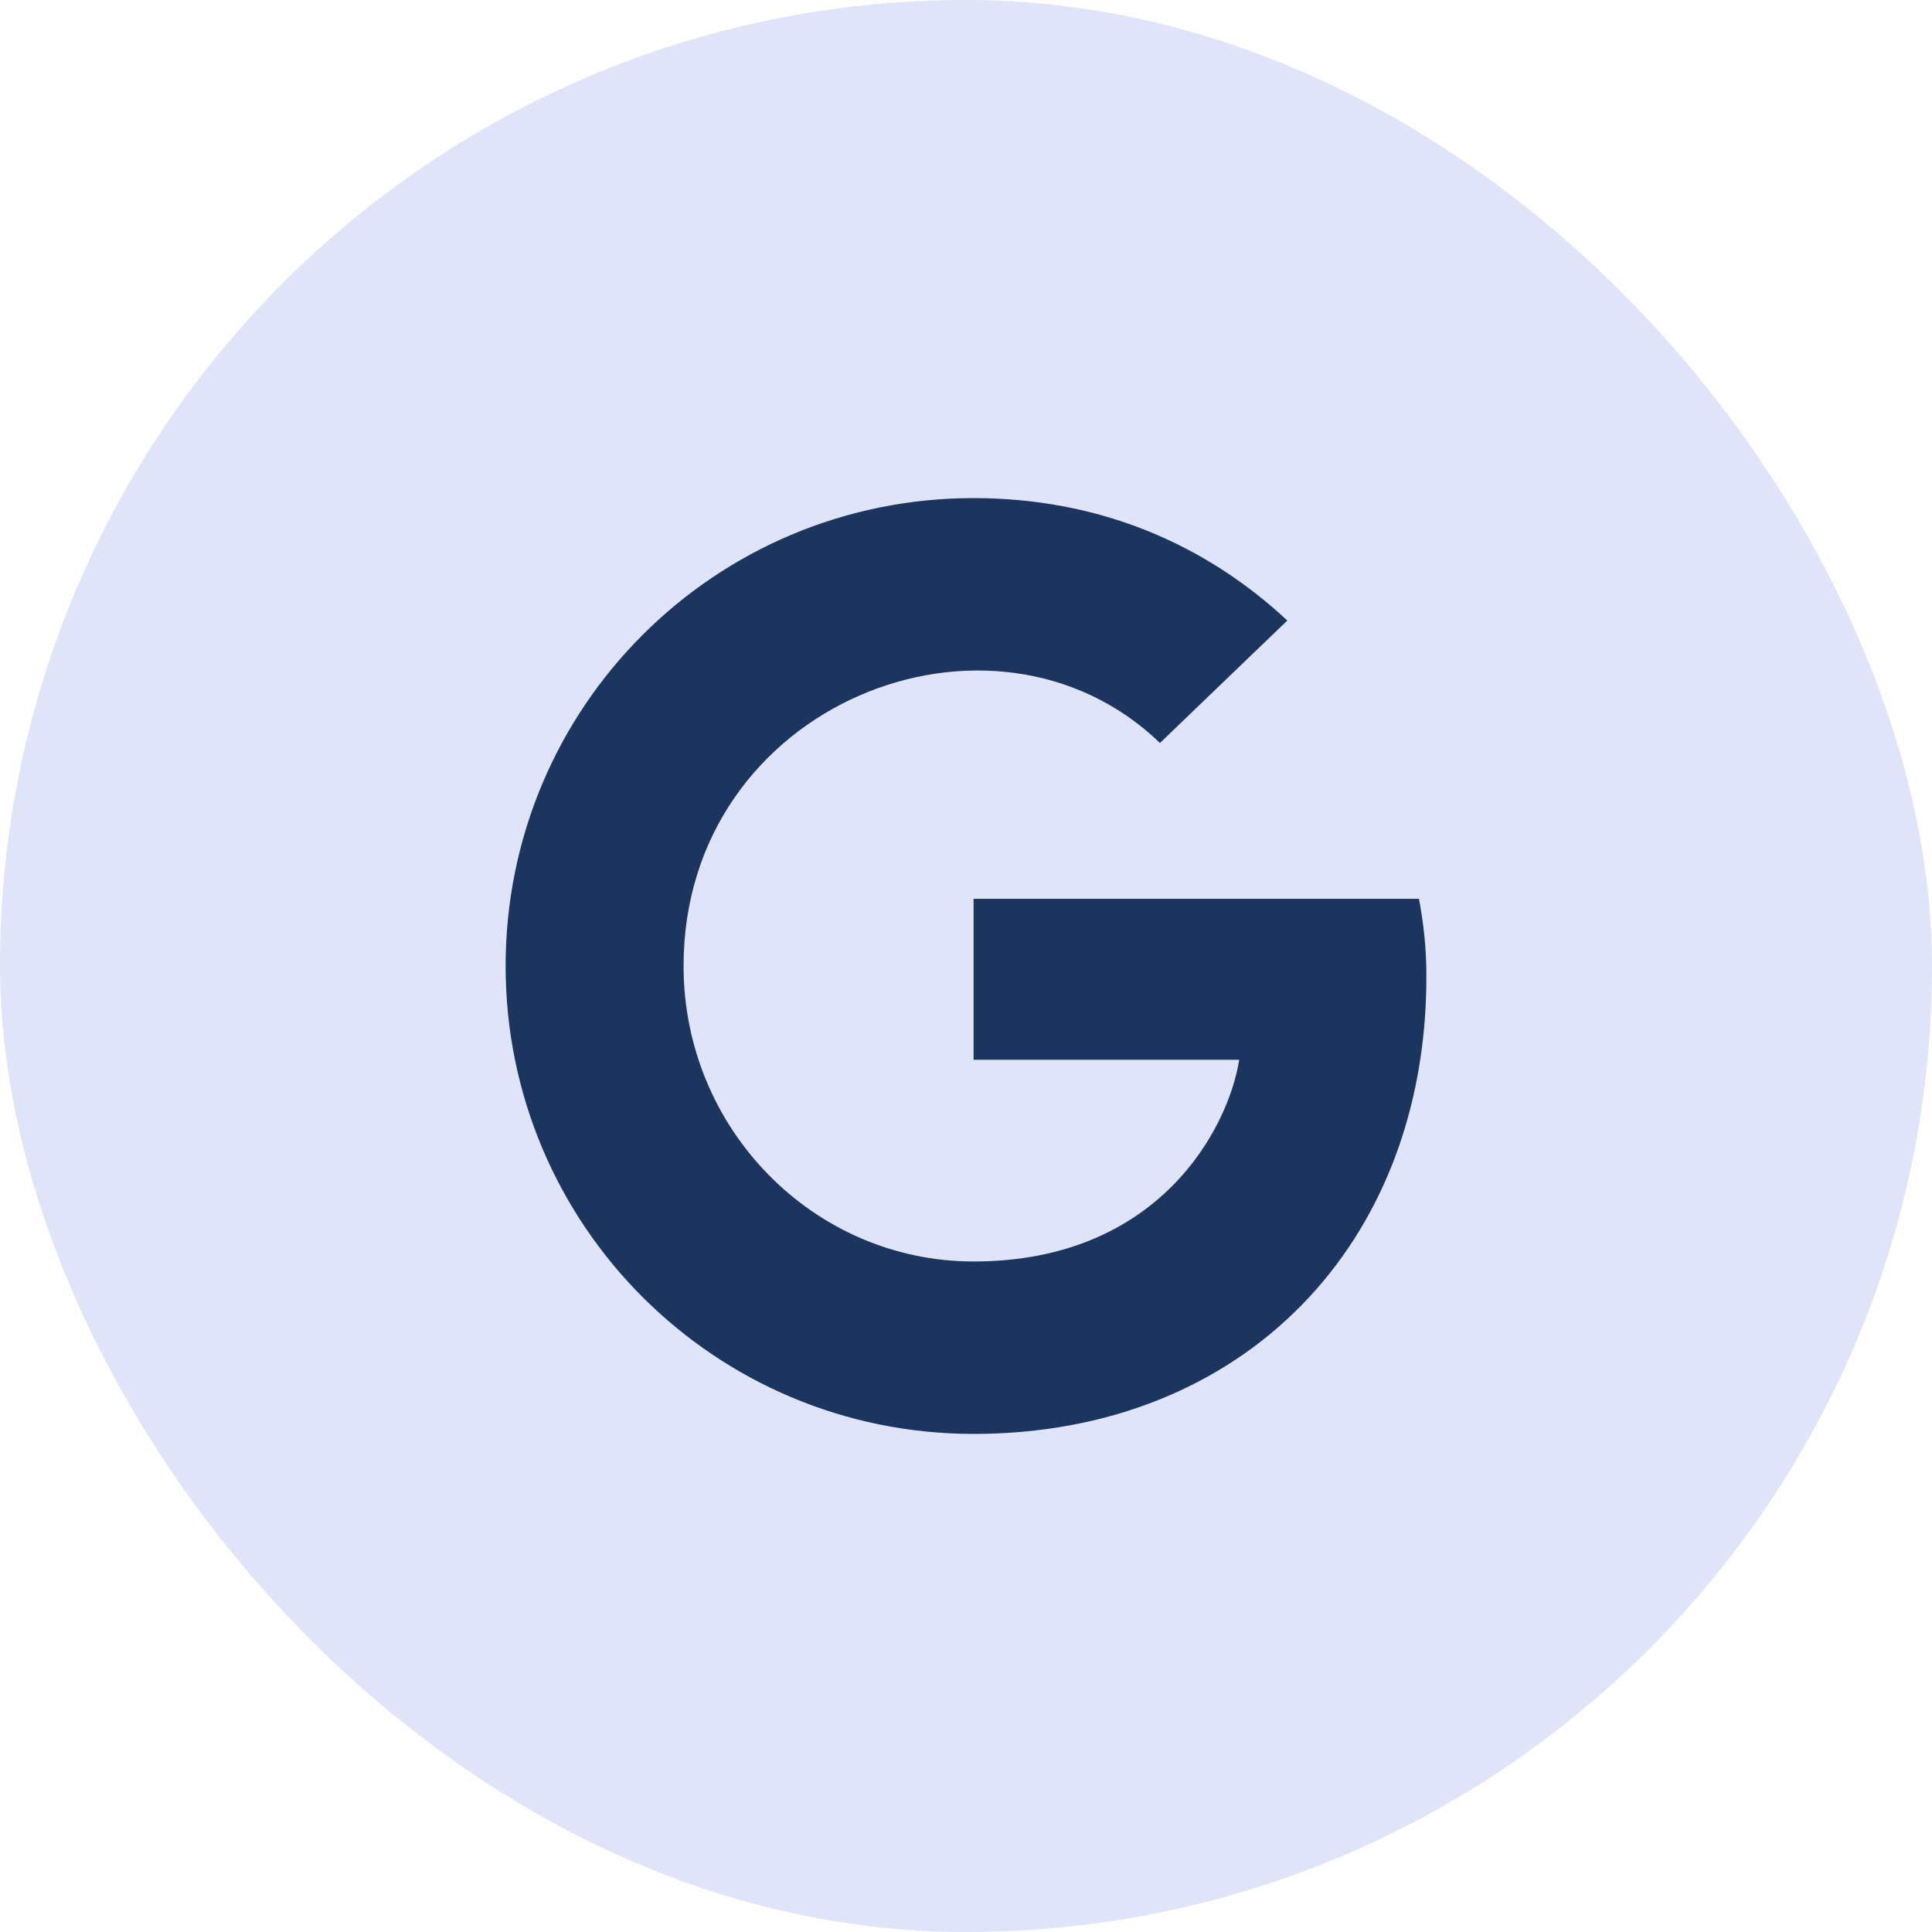 <svg width="48" height="48" viewBox="0 0 48 48" fill="none" xmlns="http://www.w3.org/2000/svg">
<rect width="48" height="48" rx="24" fill="#E0E4F8"/>
<g clip-path="url(#clip0_45_14)">
<path d="M35.438 24.272C35.438 30.905 30.895 35.625 24.188 35.625C17.756 35.625 12.562 30.431 12.562 24C12.562 17.569 17.756 12.375 24.188 12.375C27.319 12.375 29.953 13.523 31.983 15.417L28.819 18.459C24.68 14.466 16.983 17.466 16.983 24C16.983 28.055 20.222 31.341 24.188 31.341C28.791 31.341 30.516 28.041 30.788 26.33H24.188V22.331H35.255C35.362 22.927 35.438 23.498 35.438 24.272Z" fill="#1C355E"/>
</g>
<defs>
<clipPath id="clip0_45_14">
<rect width="24" height="24" fill="white" transform="translate(12 12)"/>
</clipPath>
</defs>
</svg>
